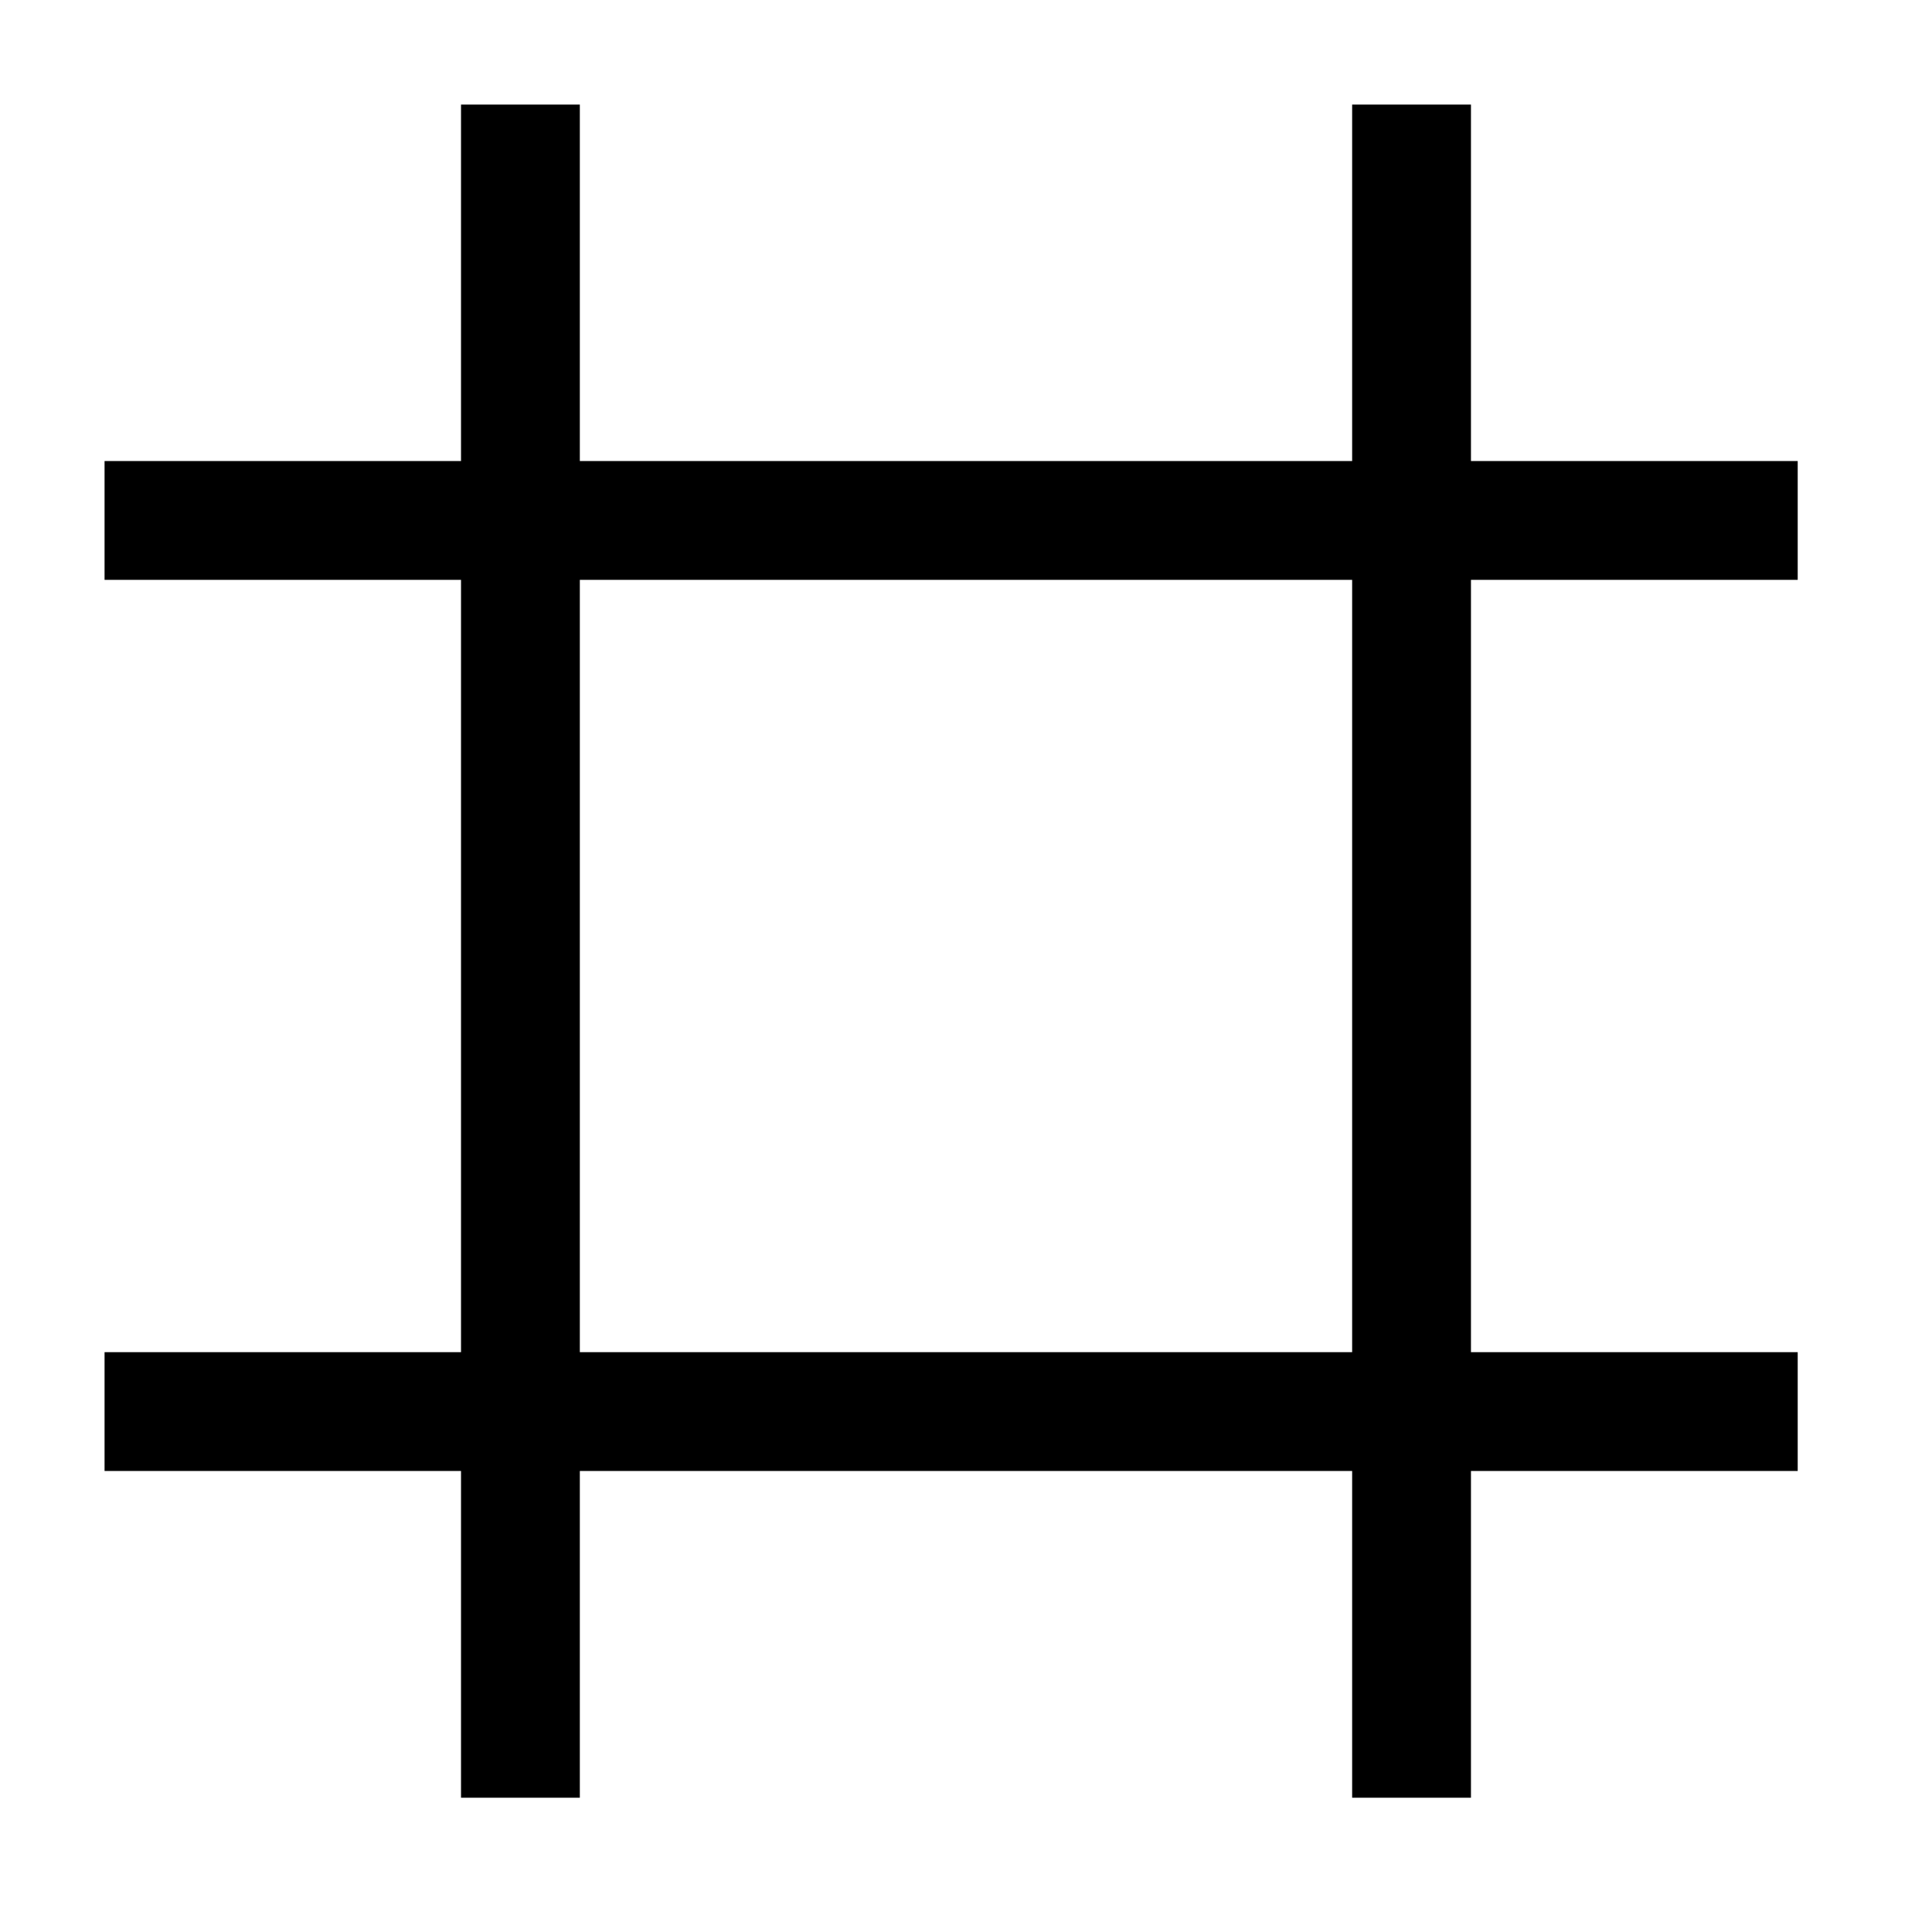 <?xml version="1.0" encoding="UTF-8"?>
<!-- Uploaded to: ICON Repo, www.svgrepo.com, Generator: ICON Repo Mixer Tools -->
<svg fill="#000000" width="800px" height="800px" version="1.1" viewBox="144 144 512 512" xmlns="http://www.w3.org/2000/svg">
 <path d="m533.82 266.18v-94.465h-31.488v94.465h-204.67v-94.465h-31.488v94.465h-94.465v31.488h94.465v204.67h-94.465v31.488h94.465v86.59h31.488v-86.59h204.67v86.59h31.488v-86.59h86.59v-31.488h-86.59v-204.67h86.59v-31.488zm-31.488 31.488v204.67h-204.67v-204.67z"/>
</svg>